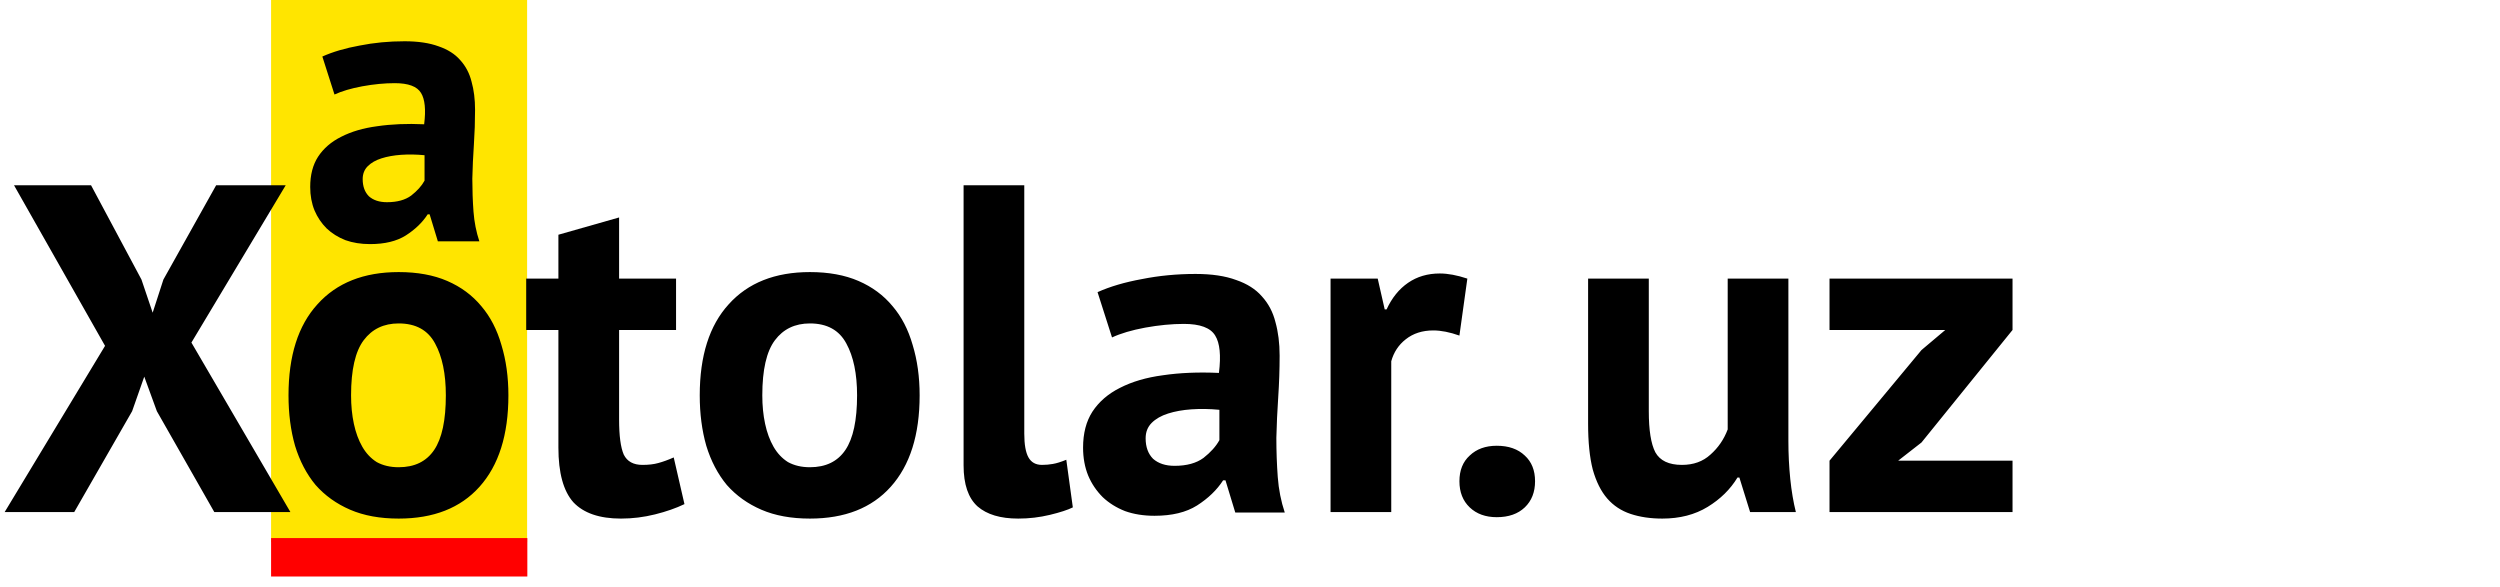 <svg width="166" height="39" viewBox="0 0 166 39" fill="none" xmlns="http://www.w3.org/2000/svg">
  <rect x="18" width="17" height="36" fill="#FFE500" />
  <path
    d="M6.975 22.964L0.93 12.3H6.045L9.393 18.562L10.137 20.763L10.85 18.562L14.353 12.3H18.972L12.71 22.747L19.282 34H14.229L10.416 27.304L9.579 25.01L8.773 27.304L4.929 34H0.31L6.975 22.964ZM19.157 26.25C19.157 23.625 19.797 21.61 21.079 20.205C22.36 18.779 24.158 18.066 26.473 18.066C27.713 18.066 28.788 18.262 29.697 18.655C30.606 19.048 31.36 19.606 31.96 20.329C32.559 21.032 33.004 21.889 33.293 22.902C33.603 23.915 33.758 25.031 33.758 26.25C33.758 28.875 33.117 30.9 31.836 32.326C30.575 33.731 28.788 34.434 26.473 34.434C25.233 34.434 24.158 34.238 23.249 33.845C22.34 33.452 21.575 32.905 20.955 32.202C20.355 31.479 19.901 30.611 19.591 29.598C19.302 28.585 19.157 27.469 19.157 26.25ZM23.311 26.25C23.311 26.932 23.373 27.562 23.497 28.141C23.621 28.72 23.807 29.226 24.055 29.66C24.303 30.094 24.623 30.435 25.016 30.683C25.429 30.91 25.915 31.024 26.473 31.024C27.527 31.024 28.312 30.642 28.829 29.877C29.346 29.112 29.604 27.903 29.604 26.25C29.604 24.824 29.366 23.677 28.891 22.809C28.416 21.92 27.61 21.476 26.473 21.476C25.481 21.476 24.706 21.848 24.148 22.592C23.59 23.336 23.311 24.555 23.311 26.25ZM34.939 18.5H37.078V15.586L41.108 14.439V18.5H44.89V21.91H41.108V27.862C41.108 28.937 41.212 29.712 41.418 30.187C41.645 30.642 42.059 30.869 42.658 30.869C43.072 30.869 43.423 30.828 43.712 30.745C44.022 30.662 44.363 30.538 44.735 30.373L45.448 33.473C44.89 33.742 44.239 33.969 43.495 34.155C42.751 34.341 41.997 34.434 41.232 34.434C39.806 34.434 38.752 34.072 38.07 33.349C37.409 32.605 37.078 31.396 37.078 29.722V21.91H34.939V18.5ZM46.463 26.25C46.463 23.625 47.104 21.61 48.385 20.205C49.667 18.779 51.465 18.066 53.779 18.066C55.019 18.066 56.094 18.262 57.003 18.655C57.913 19.048 58.667 19.606 59.266 20.329C59.866 21.032 60.31 21.889 60.599 22.902C60.909 23.915 61.064 25.031 61.064 26.25C61.064 28.875 60.424 30.9 59.142 32.326C57.882 33.731 56.094 34.434 53.779 34.434C52.539 34.434 51.465 34.238 50.555 33.845C49.646 33.452 48.881 32.905 48.261 32.202C47.662 31.479 47.207 30.611 46.897 29.598C46.608 28.585 46.463 27.469 46.463 26.25ZM50.617 26.25C50.617 26.932 50.679 27.562 50.803 28.141C50.927 28.72 51.113 29.226 51.361 29.66C51.609 30.094 51.93 30.435 52.322 30.683C52.736 30.91 53.221 31.024 53.779 31.024C54.833 31.024 55.619 30.642 56.135 29.877C56.652 29.112 56.91 27.903 56.91 26.25C56.91 24.824 56.673 23.677 56.197 22.809C55.722 21.92 54.916 21.476 53.779 21.476C52.787 21.476 52.012 21.848 51.454 22.592C50.896 23.336 50.617 24.555 50.617 26.25ZM68.012 28.792C68.012 29.515 68.105 30.042 68.291 30.373C68.477 30.704 68.776 30.869 69.19 30.869C69.438 30.869 69.675 30.848 69.903 30.807C70.151 30.766 70.451 30.673 70.802 30.528L71.236 33.69C70.905 33.855 70.399 34.021 69.717 34.186C69.035 34.351 68.332 34.434 67.609 34.434C66.431 34.434 65.532 34.165 64.912 33.628C64.292 33.07 63.982 32.161 63.982 30.9V12.3H68.012V28.792ZM72.877 19.399C73.704 19.027 74.686 18.738 75.822 18.531C76.959 18.304 78.147 18.19 79.387 18.19C80.462 18.19 81.361 18.324 82.084 18.593C82.808 18.841 83.376 19.203 83.789 19.678C84.223 20.153 84.523 20.722 84.688 21.383C84.874 22.044 84.967 22.788 84.967 23.615C84.967 24.524 84.936 25.444 84.874 26.374C84.812 27.283 84.771 28.182 84.75 29.071C84.75 29.96 84.781 30.828 84.843 31.675C84.905 32.502 85.06 33.287 85.308 34.031H82.022L81.371 31.892H81.216C80.803 32.533 80.224 33.091 79.48 33.566C78.757 34.021 77.817 34.248 76.659 34.248C75.936 34.248 75.285 34.145 74.706 33.938C74.127 33.711 73.632 33.401 73.218 33.008C72.805 32.595 72.484 32.119 72.257 31.582C72.03 31.024 71.916 30.404 71.916 29.722C71.916 28.771 72.123 27.976 72.536 27.335C72.97 26.674 73.58 26.147 74.365 25.754C75.171 25.341 76.122 25.062 77.217 24.917C78.333 24.752 79.573 24.7 80.937 24.762C81.082 23.605 80.999 22.778 80.689 22.282C80.379 21.765 79.687 21.507 78.612 21.507C77.806 21.507 76.948 21.59 76.039 21.755C75.15 21.92 74.417 22.137 73.838 22.406L72.877 19.399ZM77.992 30.931C78.798 30.931 79.439 30.755 79.914 30.404C80.389 30.032 80.741 29.639 80.968 29.226V27.211C80.328 27.149 79.707 27.139 79.108 27.18C78.529 27.221 78.013 27.314 77.558 27.459C77.103 27.604 76.742 27.81 76.473 28.079C76.204 28.348 76.07 28.689 76.07 29.102C76.07 29.681 76.236 30.135 76.566 30.466C76.918 30.776 77.393 30.931 77.992 30.931ZM96.905 22.282C96.264 22.055 95.686 21.941 95.169 21.941C94.446 21.941 93.836 22.137 93.34 22.53C92.865 22.902 92.544 23.388 92.379 23.987V34H88.349V18.5H91.48L91.945 20.546H92.069C92.42 19.781 92.896 19.192 93.495 18.779C94.094 18.366 94.797 18.159 95.603 18.159C96.14 18.159 96.75 18.273 97.432 18.5L96.905 22.282ZM96.906 31.954C96.906 31.231 97.133 30.662 97.588 30.249C98.042 29.815 98.641 29.598 99.385 29.598C100.171 29.598 100.791 29.815 101.246 30.249C101.7 30.662 101.928 31.231 101.928 31.954C101.928 32.677 101.7 33.256 101.246 33.69C100.791 34.124 100.171 34.341 99.385 34.341C98.641 34.341 98.042 34.124 97.588 33.69C97.133 33.256 96.906 32.677 96.906 31.954ZM109.48 18.5V27.304C109.48 28.565 109.625 29.474 109.914 30.032C110.224 30.59 110.813 30.869 111.681 30.869C112.446 30.869 113.076 30.642 113.572 30.187C114.089 29.732 114.471 29.174 114.719 28.513V18.5H118.749V29.288C118.749 30.135 118.79 30.972 118.873 31.799C118.956 32.605 119.08 33.339 119.245 34H116.207L115.494 31.706H115.37C114.895 32.491 114.233 33.142 113.386 33.659C112.539 34.176 111.536 34.434 110.379 34.434C109.594 34.434 108.891 34.331 108.271 34.124C107.651 33.917 107.134 33.576 106.721 33.101C106.308 32.626 105.987 31.985 105.76 31.179C105.553 30.373 105.45 29.36 105.45 28.141V18.5H109.48ZM121.48 30.59L127.587 23.243L129.168 21.91H121.48V18.5H133.632V21.91L127.587 29.381L126.037 30.59H133.632V34H121.48V30.59Z"
    fill="black" />
  <line x1="18" y1="37.004" x2="35.015" y2="37.004" stroke="#FF0000" stroke-width="2.552" />
  <path
    d="M21.404 3.754C22.097 3.442 22.921 3.199 23.874 3.026C24.827 2.835 25.824 2.74 26.864 2.74C27.765 2.74 28.519 2.853 29.126 3.078C29.733 3.286 30.209 3.589 30.556 3.988C30.92 4.387 31.171 4.863 31.31 5.418C31.466 5.973 31.544 6.597 31.544 7.29C31.544 8.053 31.518 8.824 31.466 9.604C31.414 10.367 31.379 11.121 31.362 11.866C31.362 12.611 31.388 13.339 31.44 14.05C31.492 14.743 31.622 15.402 31.83 16.026H29.074L28.528 14.232H28.398C28.051 14.769 27.566 15.237 26.942 15.636C26.335 16.017 25.547 16.208 24.576 16.208C23.969 16.208 23.423 16.121 22.938 15.948C22.453 15.757 22.037 15.497 21.69 15.168C21.343 14.821 21.075 14.423 20.884 13.972C20.693 13.504 20.598 12.984 20.598 12.412C20.598 11.615 20.771 10.947 21.118 10.41C21.482 9.855 21.993 9.413 22.652 9.084C23.328 8.737 24.125 8.503 25.044 8.382C25.98 8.243 27.02 8.2 28.164 8.252C28.285 7.281 28.216 6.588 27.956 6.172C27.696 5.739 27.115 5.522 26.214 5.522C25.538 5.522 24.819 5.591 24.056 5.73C23.311 5.869 22.695 6.051 22.21 6.276L21.404 3.754ZM25.694 13.426C26.37 13.426 26.907 13.279 27.306 12.984C27.705 12.672 27.999 12.343 28.19 11.996V10.306C27.653 10.254 27.133 10.245 26.63 10.28C26.145 10.315 25.711 10.393 25.33 10.514C24.949 10.635 24.645 10.809 24.42 11.034C24.195 11.259 24.082 11.545 24.082 11.892C24.082 12.377 24.221 12.759 24.498 13.036C24.793 13.296 25.191 13.426 25.694 13.426Z"
    fill="black" />
</svg>
    